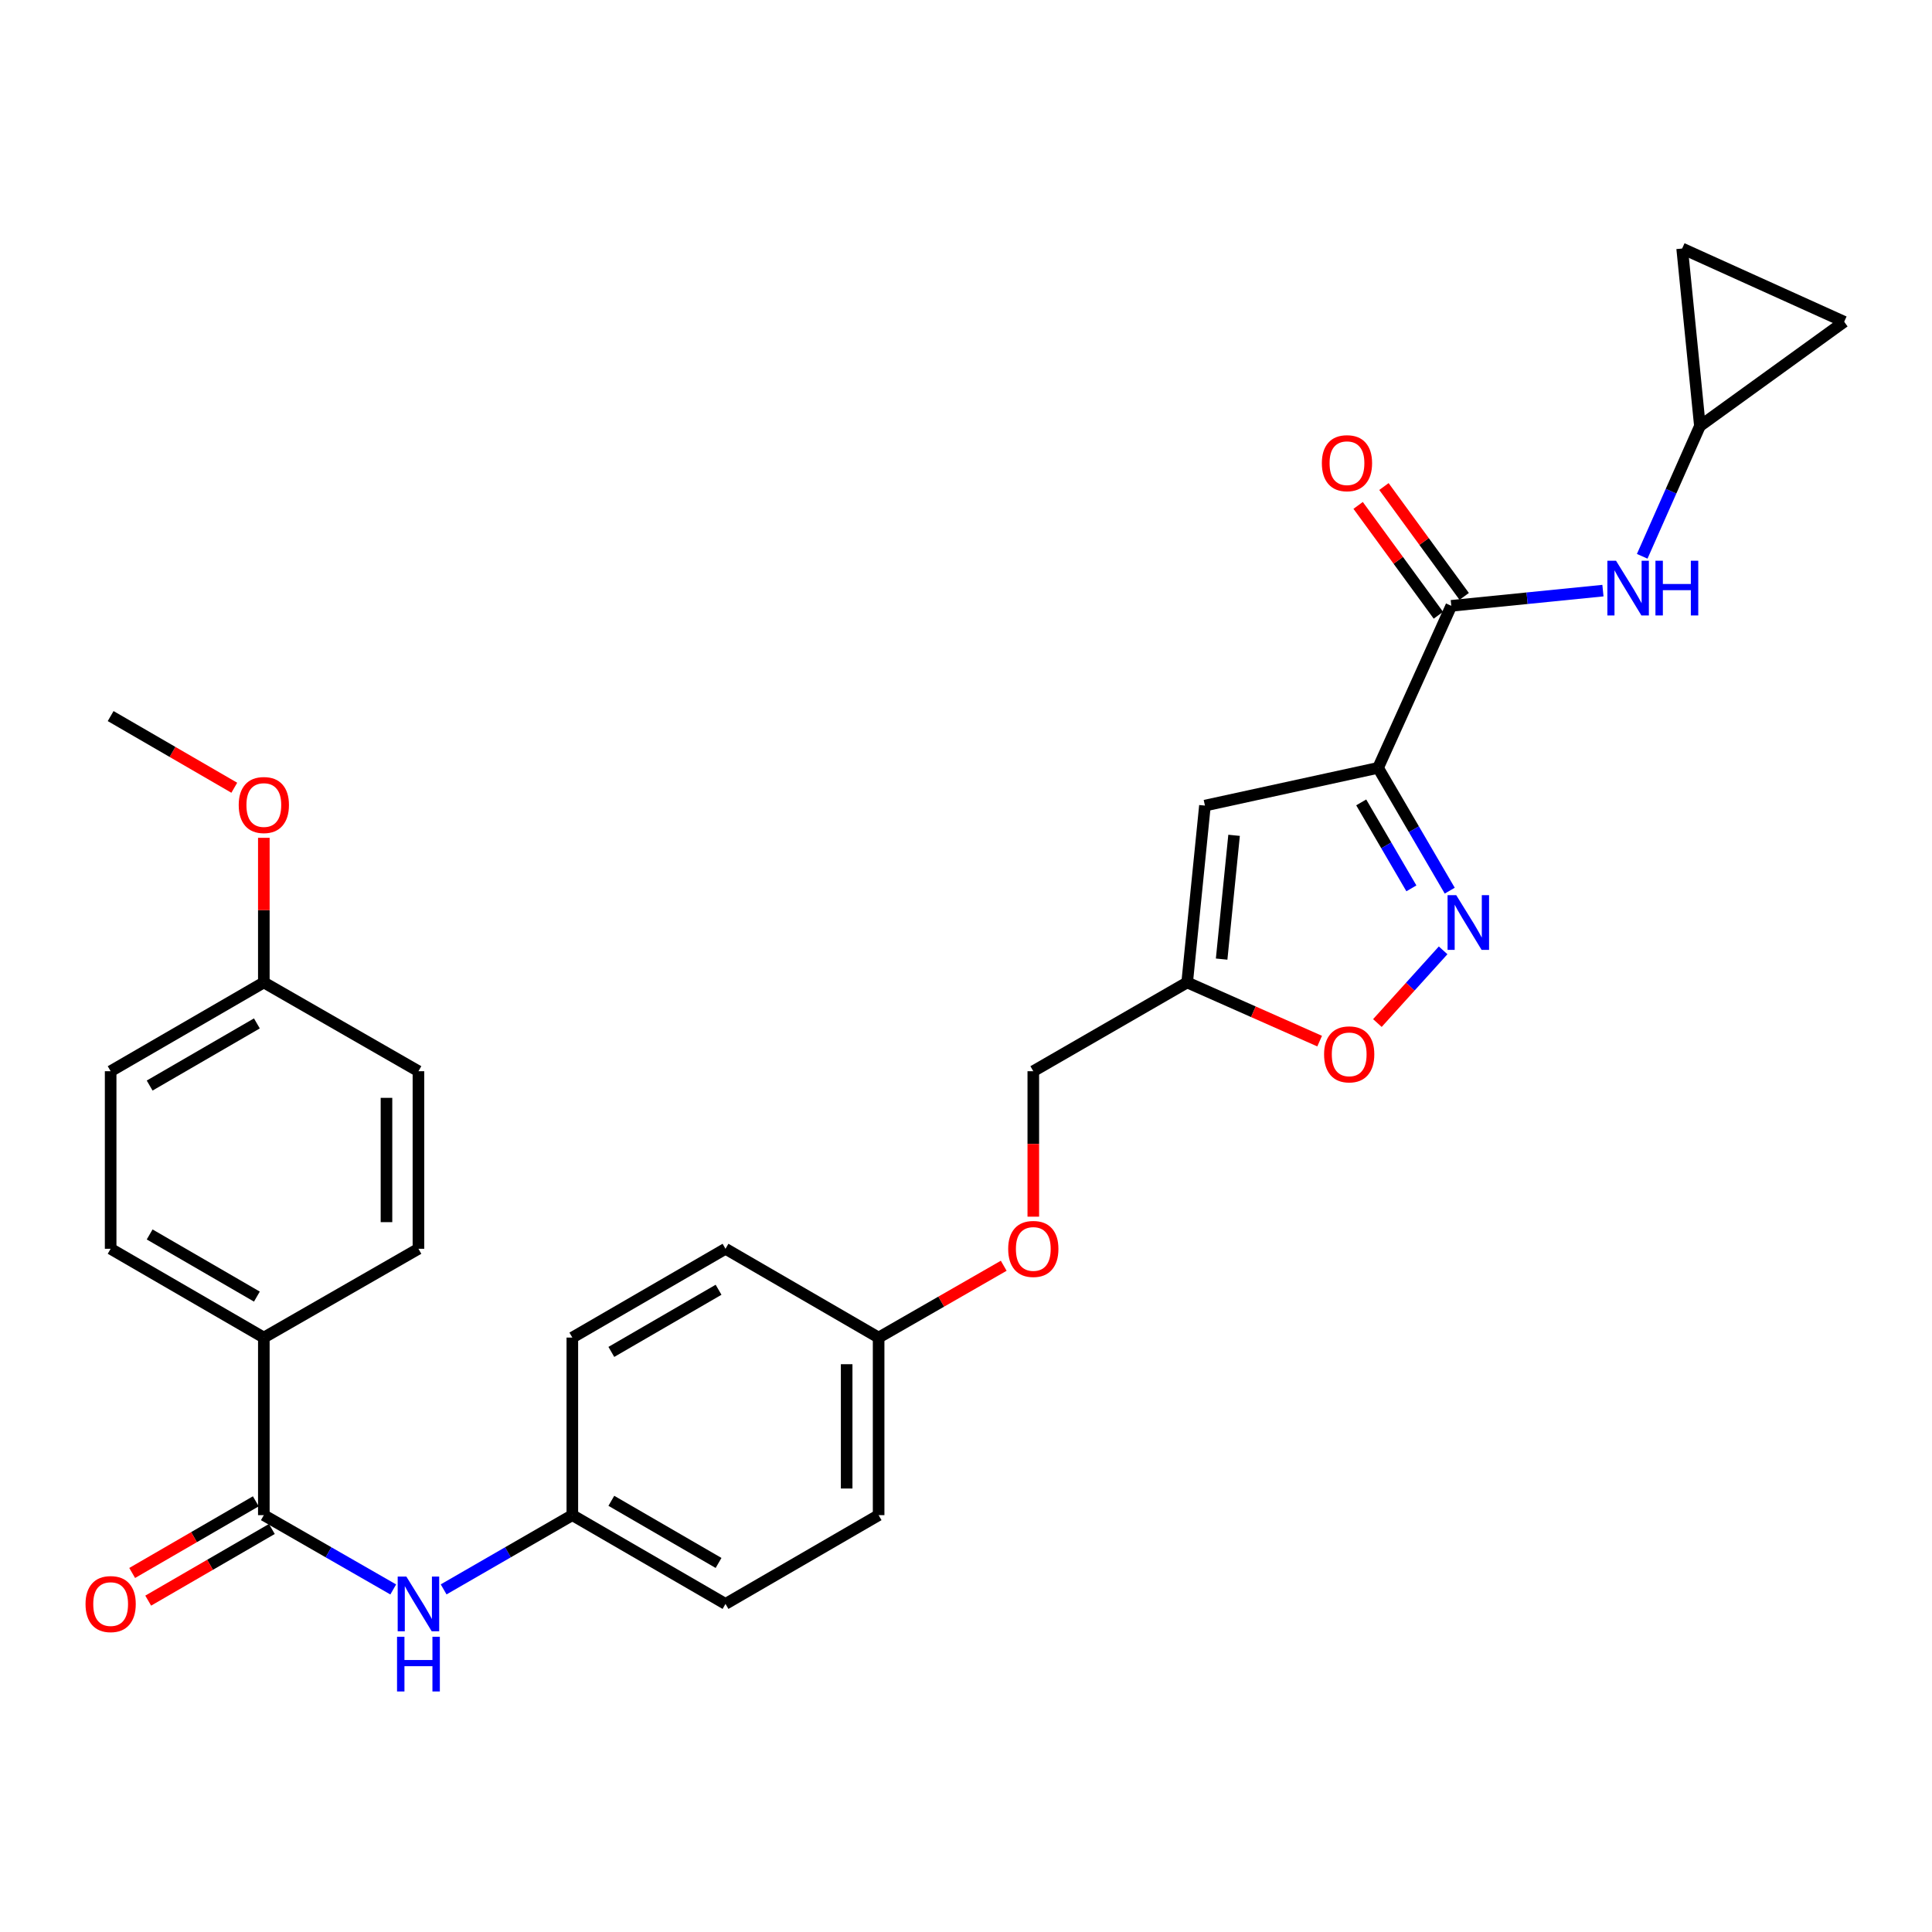 <?xml version='1.0' encoding='iso-8859-1'?>
<svg version='1.1' baseProfile='full'
              xmlns='http://www.w3.org/2000/svg'
                      xmlns:rdkit='http://www.rdkit.org/xml'
                      xmlns:xlink='http://www.w3.org/1999/xlink'
                  xml:space='preserve'
width='1000px' height='1000px' viewBox='0 0 1000 1000'>
<!-- END OF HEADER -->
<rect style='opacity:1.0;fill:#FFFFFF;stroke:none' width='1000' height='1000' x='0' y='0'> </rect>
<path class='bond-0' d='M 713.286,397.443 L 731.835,429.226' style='fill:none;fill-rule:evenodd;stroke:#000000;stroke-width:6px;stroke-linecap:butt;stroke-linejoin:miter;stroke-opacity:1' />
<path class='bond-0' d='M 731.835,429.226 L 750.383,461.009' style='fill:none;fill-rule:evenodd;stroke:#0000FF;stroke-width:6px;stroke-linecap:butt;stroke-linejoin:miter;stroke-opacity:1' />
<path class='bond-0' d='M 704.561,415.318 L 717.545,437.566' style='fill:none;fill-rule:evenodd;stroke:#000000;stroke-width:6px;stroke-linecap:butt;stroke-linejoin:miter;stroke-opacity:1' />
<path class='bond-0' d='M 717.545,437.566 L 730.529,459.814' style='fill:none;fill-rule:evenodd;stroke:#0000FF;stroke-width:6px;stroke-linecap:butt;stroke-linejoin:miter;stroke-opacity:1' />
<path class='bond-1' d='M 713.286,397.443 L 751.184,313.576' style='fill:none;fill-rule:evenodd;stroke:#000000;stroke-width:6px;stroke-linecap:butt;stroke-linejoin:miter;stroke-opacity:1' />
<path class='bond-2' d='M 713.286,397.443 L 623.674,416.976' style='fill:none;fill-rule:evenodd;stroke:#000000;stroke-width:6px;stroke-linecap:butt;stroke-linejoin:miter;stroke-opacity:1' />
<path class='bond-5' d='M 746.961,491.9 L 729.947,510.71' style='fill:none;fill-rule:evenodd;stroke:#0000FF;stroke-width:6px;stroke-linecap:butt;stroke-linejoin:miter;stroke-opacity:1' />
<path class='bond-5' d='M 729.947,510.71 L 712.932,529.521' style='fill:none;fill-rule:evenodd;stroke:#FF0000;stroke-width:6px;stroke-linecap:butt;stroke-linejoin:miter;stroke-opacity:1' />
<path class='bond-6' d='M 751.184,313.576 L 790.431,309.639' style='fill:none;fill-rule:evenodd;stroke:#000000;stroke-width:6px;stroke-linecap:butt;stroke-linejoin:miter;stroke-opacity:1' />
<path class='bond-6' d='M 790.431,309.639 L 829.677,305.702' style='fill:none;fill-rule:evenodd;stroke:#0000FF;stroke-width:6px;stroke-linecap:butt;stroke-linejoin:miter;stroke-opacity:1' />
<path class='bond-12' d='M 757.864,308.696 L 737.095,280.265' style='fill:none;fill-rule:evenodd;stroke:#000000;stroke-width:6px;stroke-linecap:butt;stroke-linejoin:miter;stroke-opacity:1' />
<path class='bond-12' d='M 737.095,280.265 L 716.325,251.833' style='fill:none;fill-rule:evenodd;stroke:#FF0000;stroke-width:6px;stroke-linecap:butt;stroke-linejoin:miter;stroke-opacity:1' />
<path class='bond-12' d='M 744.504,318.456 L 723.735,290.024' style='fill:none;fill-rule:evenodd;stroke:#000000;stroke-width:6px;stroke-linecap:butt;stroke-linejoin:miter;stroke-opacity:1' />
<path class='bond-12' d='M 723.735,290.024 L 702.965,261.593' style='fill:none;fill-rule:evenodd;stroke:#FF0000;stroke-width:6px;stroke-linecap:butt;stroke-linejoin:miter;stroke-opacity:1' />
<path class='bond-4' d='M 623.674,416.976 L 614.473,508.509' style='fill:none;fill-rule:evenodd;stroke:#000000;stroke-width:6px;stroke-linecap:butt;stroke-linejoin:miter;stroke-opacity:1' />
<path class='bond-4' d='M 638.757,432.361 L 632.316,496.433' style='fill:none;fill-rule:evenodd;stroke:#000000;stroke-width:6px;stroke-linecap:butt;stroke-linejoin:miter;stroke-opacity:1' />
<path class='bond-3' d='M 136.56,784.237 L 170.049,803.467' style='fill:none;fill-rule:evenodd;stroke:#000000;stroke-width:6px;stroke-linecap:butt;stroke-linejoin:miter;stroke-opacity:1' />
<path class='bond-3' d='M 170.049,803.467 L 203.537,822.696' style='fill:none;fill-rule:evenodd;stroke:#0000FF;stroke-width:6px;stroke-linecap:butt;stroke-linejoin:miter;stroke-opacity:1' />
<path class='bond-9' d='M 136.56,784.237 L 136.56,692.328' style='fill:none;fill-rule:evenodd;stroke:#000000;stroke-width:6px;stroke-linecap:butt;stroke-linejoin:miter;stroke-opacity:1' />
<path class='bond-13' d='M 132.412,777.08 L 100.413,795.624' style='fill:none;fill-rule:evenodd;stroke:#000000;stroke-width:6px;stroke-linecap:butt;stroke-linejoin:miter;stroke-opacity:1' />
<path class='bond-13' d='M 100.413,795.624 L 68.414,814.168' style='fill:none;fill-rule:evenodd;stroke:#FF0000;stroke-width:6px;stroke-linecap:butt;stroke-linejoin:miter;stroke-opacity:1' />
<path class='bond-13' d='M 140.708,791.395 L 108.709,809.939' style='fill:none;fill-rule:evenodd;stroke:#000000;stroke-width:6px;stroke-linecap:butt;stroke-linejoin:miter;stroke-opacity:1' />
<path class='bond-13' d='M 108.709,809.939 L 76.71,828.484' style='fill:none;fill-rule:evenodd;stroke:#FF0000;stroke-width:6px;stroke-linecap:butt;stroke-linejoin:miter;stroke-opacity:1' />
<path class='bond-17' d='M 614.473,508.509 L 534.835,554.459' style='fill:none;fill-rule:evenodd;stroke:#000000;stroke-width:6px;stroke-linecap:butt;stroke-linejoin:miter;stroke-opacity:1' />
<path class='bond-29' d='M 614.473,508.509 L 648.76,523.694' style='fill:none;fill-rule:evenodd;stroke:#000000;stroke-width:6px;stroke-linecap:butt;stroke-linejoin:miter;stroke-opacity:1' />
<path class='bond-29' d='M 648.76,523.694 L 683.047,538.88' style='fill:none;fill-rule:evenodd;stroke:#FF0000;stroke-width:6px;stroke-linecap:butt;stroke-linejoin:miter;stroke-opacity:1' />
<path class='bond-8' d='M 850.005,287.94 L 864.938,254.229' style='fill:none;fill-rule:evenodd;stroke:#0000FF;stroke-width:6px;stroke-linecap:butt;stroke-linejoin:miter;stroke-opacity:1' />
<path class='bond-8' d='M 864.938,254.229 L 879.871,220.518' style='fill:none;fill-rule:evenodd;stroke:#000000;stroke-width:6px;stroke-linecap:butt;stroke-linejoin:miter;stroke-opacity:1' />
<path class='bond-7' d='M 229.623,822.666 L 262.932,803.452' style='fill:none;fill-rule:evenodd;stroke:#0000FF;stroke-width:6px;stroke-linecap:butt;stroke-linejoin:miter;stroke-opacity:1' />
<path class='bond-7' d='M 262.932,803.452 L 296.241,784.237' style='fill:none;fill-rule:evenodd;stroke:#000000;stroke-width:6px;stroke-linecap:butt;stroke-linejoin:miter;stroke-opacity:1' />
<path class='bond-10' d='M 879.871,220.518 L 954.545,166.543' style='fill:none;fill-rule:evenodd;stroke:#000000;stroke-width:6px;stroke-linecap:butt;stroke-linejoin:miter;stroke-opacity:1' />
<path class='bond-11' d='M 879.871,220.518 L 870.679,128.626' style='fill:none;fill-rule:evenodd;stroke:#000000;stroke-width:6px;stroke-linecap:butt;stroke-linejoin:miter;stroke-opacity:1' />
<path class='bond-14' d='M 136.56,692.328 L 57.271,646.368' style='fill:none;fill-rule:evenodd;stroke:#000000;stroke-width:6px;stroke-linecap:butt;stroke-linejoin:miter;stroke-opacity:1' />
<path class='bond-14' d='M 132.964,671.119 L 77.461,638.948' style='fill:none;fill-rule:evenodd;stroke:#000000;stroke-width:6px;stroke-linecap:butt;stroke-linejoin:miter;stroke-opacity:1' />
<path class='bond-15' d='M 136.56,692.328 L 216.584,646.368' style='fill:none;fill-rule:evenodd;stroke:#000000;stroke-width:6px;stroke-linecap:butt;stroke-linejoin:miter;stroke-opacity:1' />
<path class='bond-30' d='M 954.545,166.543 L 870.679,128.626' style='fill:none;fill-rule:evenodd;stroke:#000000;stroke-width:6px;stroke-linecap:butt;stroke-linejoin:miter;stroke-opacity:1' />
<path class='bond-22' d='M 57.271,646.368 L 57.271,554.459' style='fill:none;fill-rule:evenodd;stroke:#000000;stroke-width:6px;stroke-linecap:butt;stroke-linejoin:miter;stroke-opacity:1' />
<path class='bond-21' d='M 216.584,646.368 L 216.584,554.459' style='fill:none;fill-rule:evenodd;stroke:#000000;stroke-width:6px;stroke-linecap:butt;stroke-linejoin:miter;stroke-opacity:1' />
<path class='bond-21' d='M 200.039,632.582 L 200.039,568.245' style='fill:none;fill-rule:evenodd;stroke:#000000;stroke-width:6px;stroke-linecap:butt;stroke-linejoin:miter;stroke-opacity:1' />
<path class='bond-16' d='M 296.241,784.237 L 375.521,830.188' style='fill:none;fill-rule:evenodd;stroke:#000000;stroke-width:6px;stroke-linecap:butt;stroke-linejoin:miter;stroke-opacity:1' />
<path class='bond-16' d='M 316.43,776.815 L 371.926,808.98' style='fill:none;fill-rule:evenodd;stroke:#000000;stroke-width:6px;stroke-linecap:butt;stroke-linejoin:miter;stroke-opacity:1' />
<path class='bond-31' d='M 296.241,784.237 L 296.241,692.328' style='fill:none;fill-rule:evenodd;stroke:#000000;stroke-width:6px;stroke-linecap:butt;stroke-linejoin:miter;stroke-opacity:1' />
<path class='bond-18' d='M 534.835,554.459 L 534.835,592.105' style='fill:none;fill-rule:evenodd;stroke:#000000;stroke-width:6px;stroke-linecap:butt;stroke-linejoin:miter;stroke-opacity:1' />
<path class='bond-18' d='M 534.835,592.105 L 534.835,629.751' style='fill:none;fill-rule:evenodd;stroke:#FF0000;stroke-width:6px;stroke-linecap:butt;stroke-linejoin:miter;stroke-opacity:1' />
<path class='bond-19' d='M 519.527,655.156 L 487.15,673.742' style='fill:none;fill-rule:evenodd;stroke:#FF0000;stroke-width:6px;stroke-linecap:butt;stroke-linejoin:miter;stroke-opacity:1' />
<path class='bond-19' d='M 487.15,673.742 L 454.774,692.328' style='fill:none;fill-rule:evenodd;stroke:#000000;stroke-width:6px;stroke-linecap:butt;stroke-linejoin:miter;stroke-opacity:1' />
<path class='bond-25' d='M 454.774,692.328 L 375.521,646.368' style='fill:none;fill-rule:evenodd;stroke:#000000;stroke-width:6px;stroke-linecap:butt;stroke-linejoin:miter;stroke-opacity:1' />
<path class='bond-26' d='M 454.774,692.328 L 454.774,784.237' style='fill:none;fill-rule:evenodd;stroke:#000000;stroke-width:6px;stroke-linecap:butt;stroke-linejoin:miter;stroke-opacity:1' />
<path class='bond-26' d='M 438.228,706.114 L 438.228,770.451' style='fill:none;fill-rule:evenodd;stroke:#000000;stroke-width:6px;stroke-linecap:butt;stroke-linejoin:miter;stroke-opacity:1' />
<path class='bond-20' d='M 136.56,508.509 L 216.584,554.459' style='fill:none;fill-rule:evenodd;stroke:#000000;stroke-width:6px;stroke-linecap:butt;stroke-linejoin:miter;stroke-opacity:1' />
<path class='bond-27' d='M 136.56,508.509 L 136.56,471.083' style='fill:none;fill-rule:evenodd;stroke:#000000;stroke-width:6px;stroke-linecap:butt;stroke-linejoin:miter;stroke-opacity:1' />
<path class='bond-27' d='M 136.56,471.083 L 136.56,433.657' style='fill:none;fill-rule:evenodd;stroke:#FF0000;stroke-width:6px;stroke-linecap:butt;stroke-linejoin:miter;stroke-opacity:1' />
<path class='bond-32' d='M 136.56,508.509 L 57.271,554.459' style='fill:none;fill-rule:evenodd;stroke:#000000;stroke-width:6px;stroke-linecap:butt;stroke-linejoin:miter;stroke-opacity:1' />
<path class='bond-32' d='M 132.963,529.716 L 77.46,561.881' style='fill:none;fill-rule:evenodd;stroke:#000000;stroke-width:6px;stroke-linecap:butt;stroke-linejoin:miter;stroke-opacity:1' />
<path class='bond-23' d='M 375.521,830.188 L 454.774,784.237' style='fill:none;fill-rule:evenodd;stroke:#000000;stroke-width:6px;stroke-linecap:butt;stroke-linejoin:miter;stroke-opacity:1' />
<path class='bond-24' d='M 296.241,692.328 L 375.521,646.368' style='fill:none;fill-rule:evenodd;stroke:#000000;stroke-width:6px;stroke-linecap:butt;stroke-linejoin:miter;stroke-opacity:1' />
<path class='bond-24' d='M 316.431,699.748 L 371.927,667.576' style='fill:none;fill-rule:evenodd;stroke:#000000;stroke-width:6px;stroke-linecap:butt;stroke-linejoin:miter;stroke-opacity:1' />
<path class='bond-28' d='M 121.269,407.736 L 89.27,389.188' style='fill:none;fill-rule:evenodd;stroke:#FF0000;stroke-width:6px;stroke-linecap:butt;stroke-linejoin:miter;stroke-opacity:1' />
<path class='bond-28' d='M 89.27,389.188 L 57.271,370.64' style='fill:none;fill-rule:evenodd;stroke:#000000;stroke-width:6px;stroke-linecap:butt;stroke-linejoin:miter;stroke-opacity:1' />
<path  class='atom-1' d='M 753.739 463.326
L 763.019 478.326
Q 763.939 479.806, 765.419 482.486
Q 766.899 485.166, 766.979 485.326
L 766.979 463.326
L 770.739 463.326
L 770.739 491.646
L 766.859 491.646
L 756.899 475.246
Q 755.739 473.326, 754.499 471.126
Q 753.299 468.926, 752.939 468.246
L 752.939 491.646
L 749.259 491.646
L 749.259 463.326
L 753.739 463.326
' fill='#0000FF'/>
<path  class='atom-6' d='M 685.34 545.733
Q 685.34 538.933, 688.7 535.133
Q 692.06 531.333, 698.34 531.333
Q 704.62 531.333, 707.98 535.133
Q 711.34 538.933, 711.34 545.733
Q 711.34 552.613, 707.94 556.533
Q 704.54 560.413, 698.34 560.413
Q 692.1 560.413, 688.7 556.533
Q 685.34 552.653, 685.34 545.733
M 698.34 557.213
Q 702.66 557.213, 704.98 554.333
Q 707.34 551.413, 707.34 545.733
Q 707.34 540.173, 704.98 537.373
Q 702.66 534.533, 698.34 534.533
Q 694.02 534.533, 691.66 537.333
Q 689.34 540.133, 689.34 545.733
Q 689.34 551.453, 691.66 554.333
Q 694.02 557.213, 698.34 557.213
' fill='#FF0000'/>
<path  class='atom-7' d='M 836.457 290.234
L 845.737 305.234
Q 846.657 306.714, 848.137 309.394
Q 849.617 312.074, 849.697 312.234
L 849.697 290.234
L 853.457 290.234
L 853.457 318.554
L 849.577 318.554
L 839.617 302.154
Q 838.457 300.234, 837.217 298.034
Q 836.017 295.834, 835.657 295.154
L 835.657 318.554
L 831.977 318.554
L 831.977 290.234
L 836.457 290.234
' fill='#0000FF'/>
<path  class='atom-7' d='M 856.857 290.234
L 860.697 290.234
L 860.697 302.274
L 875.177 302.274
L 875.177 290.234
L 879.017 290.234
L 879.017 318.554
L 875.177 318.554
L 875.177 305.474
L 860.697 305.474
L 860.697 318.554
L 856.857 318.554
L 856.857 290.234
' fill='#0000FF'/>
<path  class='atom-8' d='M 210.324 816.028
L 219.604 831.028
Q 220.524 832.508, 222.004 835.188
Q 223.484 837.868, 223.564 838.028
L 223.564 816.028
L 227.324 816.028
L 227.324 844.348
L 223.444 844.348
L 213.484 827.948
Q 212.324 826.028, 211.084 823.828
Q 209.884 821.628, 209.524 820.948
L 209.524 844.348
L 205.844 844.348
L 205.844 816.028
L 210.324 816.028
' fill='#0000FF'/>
<path  class='atom-8' d='M 205.504 847.18
L 209.344 847.18
L 209.344 859.22
L 223.824 859.22
L 223.824 847.18
L 227.664 847.18
L 227.664 875.5
L 223.824 875.5
L 223.824 862.42
L 209.344 862.42
L 209.344 875.5
L 205.504 875.5
L 205.504 847.18
' fill='#0000FF'/>
<path  class='atom-13' d='M 684.191 239.744
Q 684.191 232.944, 687.551 229.144
Q 690.911 225.344, 697.191 225.344
Q 703.471 225.344, 706.831 229.144
Q 710.191 232.944, 710.191 239.744
Q 710.191 246.624, 706.791 250.544
Q 703.391 254.424, 697.191 254.424
Q 690.951 254.424, 687.551 250.544
Q 684.191 246.664, 684.191 239.744
M 697.191 251.224
Q 701.511 251.224, 703.831 248.344
Q 706.191 245.424, 706.191 239.744
Q 706.191 234.184, 703.831 231.384
Q 701.511 228.544, 697.191 228.544
Q 692.871 228.544, 690.511 231.344
Q 688.191 234.144, 688.191 239.744
Q 688.191 245.464, 690.511 248.344
Q 692.871 251.224, 697.191 251.224
' fill='#FF0000'/>
<path  class='atom-14' d='M 44.271 830.268
Q 44.271 823.468, 47.631 819.668
Q 50.991 815.868, 57.271 815.868
Q 63.551 815.868, 66.911 819.668
Q 70.271 823.468, 70.271 830.268
Q 70.271 837.148, 66.871 841.068
Q 63.471 844.948, 57.271 844.948
Q 51.031 844.948, 47.631 841.068
Q 44.271 837.188, 44.271 830.268
M 57.271 841.748
Q 61.591 841.748, 63.911 838.868
Q 66.271 835.948, 66.271 830.268
Q 66.271 824.708, 63.911 821.908
Q 61.591 819.068, 57.271 819.068
Q 52.951 819.068, 50.591 821.868
Q 48.271 824.668, 48.271 830.268
Q 48.271 835.988, 50.591 838.868
Q 52.951 841.748, 57.271 841.748
' fill='#FF0000'/>
<path  class='atom-19' d='M 521.835 646.448
Q 521.835 639.648, 525.195 635.848
Q 528.555 632.048, 534.835 632.048
Q 541.115 632.048, 544.475 635.848
Q 547.835 639.648, 547.835 646.448
Q 547.835 653.328, 544.435 657.248
Q 541.035 661.128, 534.835 661.128
Q 528.595 661.128, 525.195 657.248
Q 521.835 653.368, 521.835 646.448
M 534.835 657.928
Q 539.155 657.928, 541.475 655.048
Q 543.835 652.128, 543.835 646.448
Q 543.835 640.888, 541.475 638.088
Q 539.155 635.248, 534.835 635.248
Q 530.515 635.248, 528.155 638.048
Q 525.835 640.848, 525.835 646.448
Q 525.835 652.168, 528.155 655.048
Q 530.515 657.928, 534.835 657.928
' fill='#FF0000'/>
<path  class='atom-28' d='M 123.56 416.679
Q 123.56 409.879, 126.92 406.079
Q 130.28 402.279, 136.56 402.279
Q 142.84 402.279, 146.2 406.079
Q 149.56 409.879, 149.56 416.679
Q 149.56 423.559, 146.16 427.479
Q 142.76 431.359, 136.56 431.359
Q 130.32 431.359, 126.92 427.479
Q 123.56 423.599, 123.56 416.679
M 136.56 428.159
Q 140.88 428.159, 143.2 425.279
Q 145.56 422.359, 145.56 416.679
Q 145.56 411.119, 143.2 408.319
Q 140.88 405.479, 136.56 405.479
Q 132.24 405.479, 129.88 408.279
Q 127.56 411.079, 127.56 416.679
Q 127.56 422.399, 129.88 425.279
Q 132.24 428.159, 136.56 428.159
' fill='#FF0000'/>
</svg>
